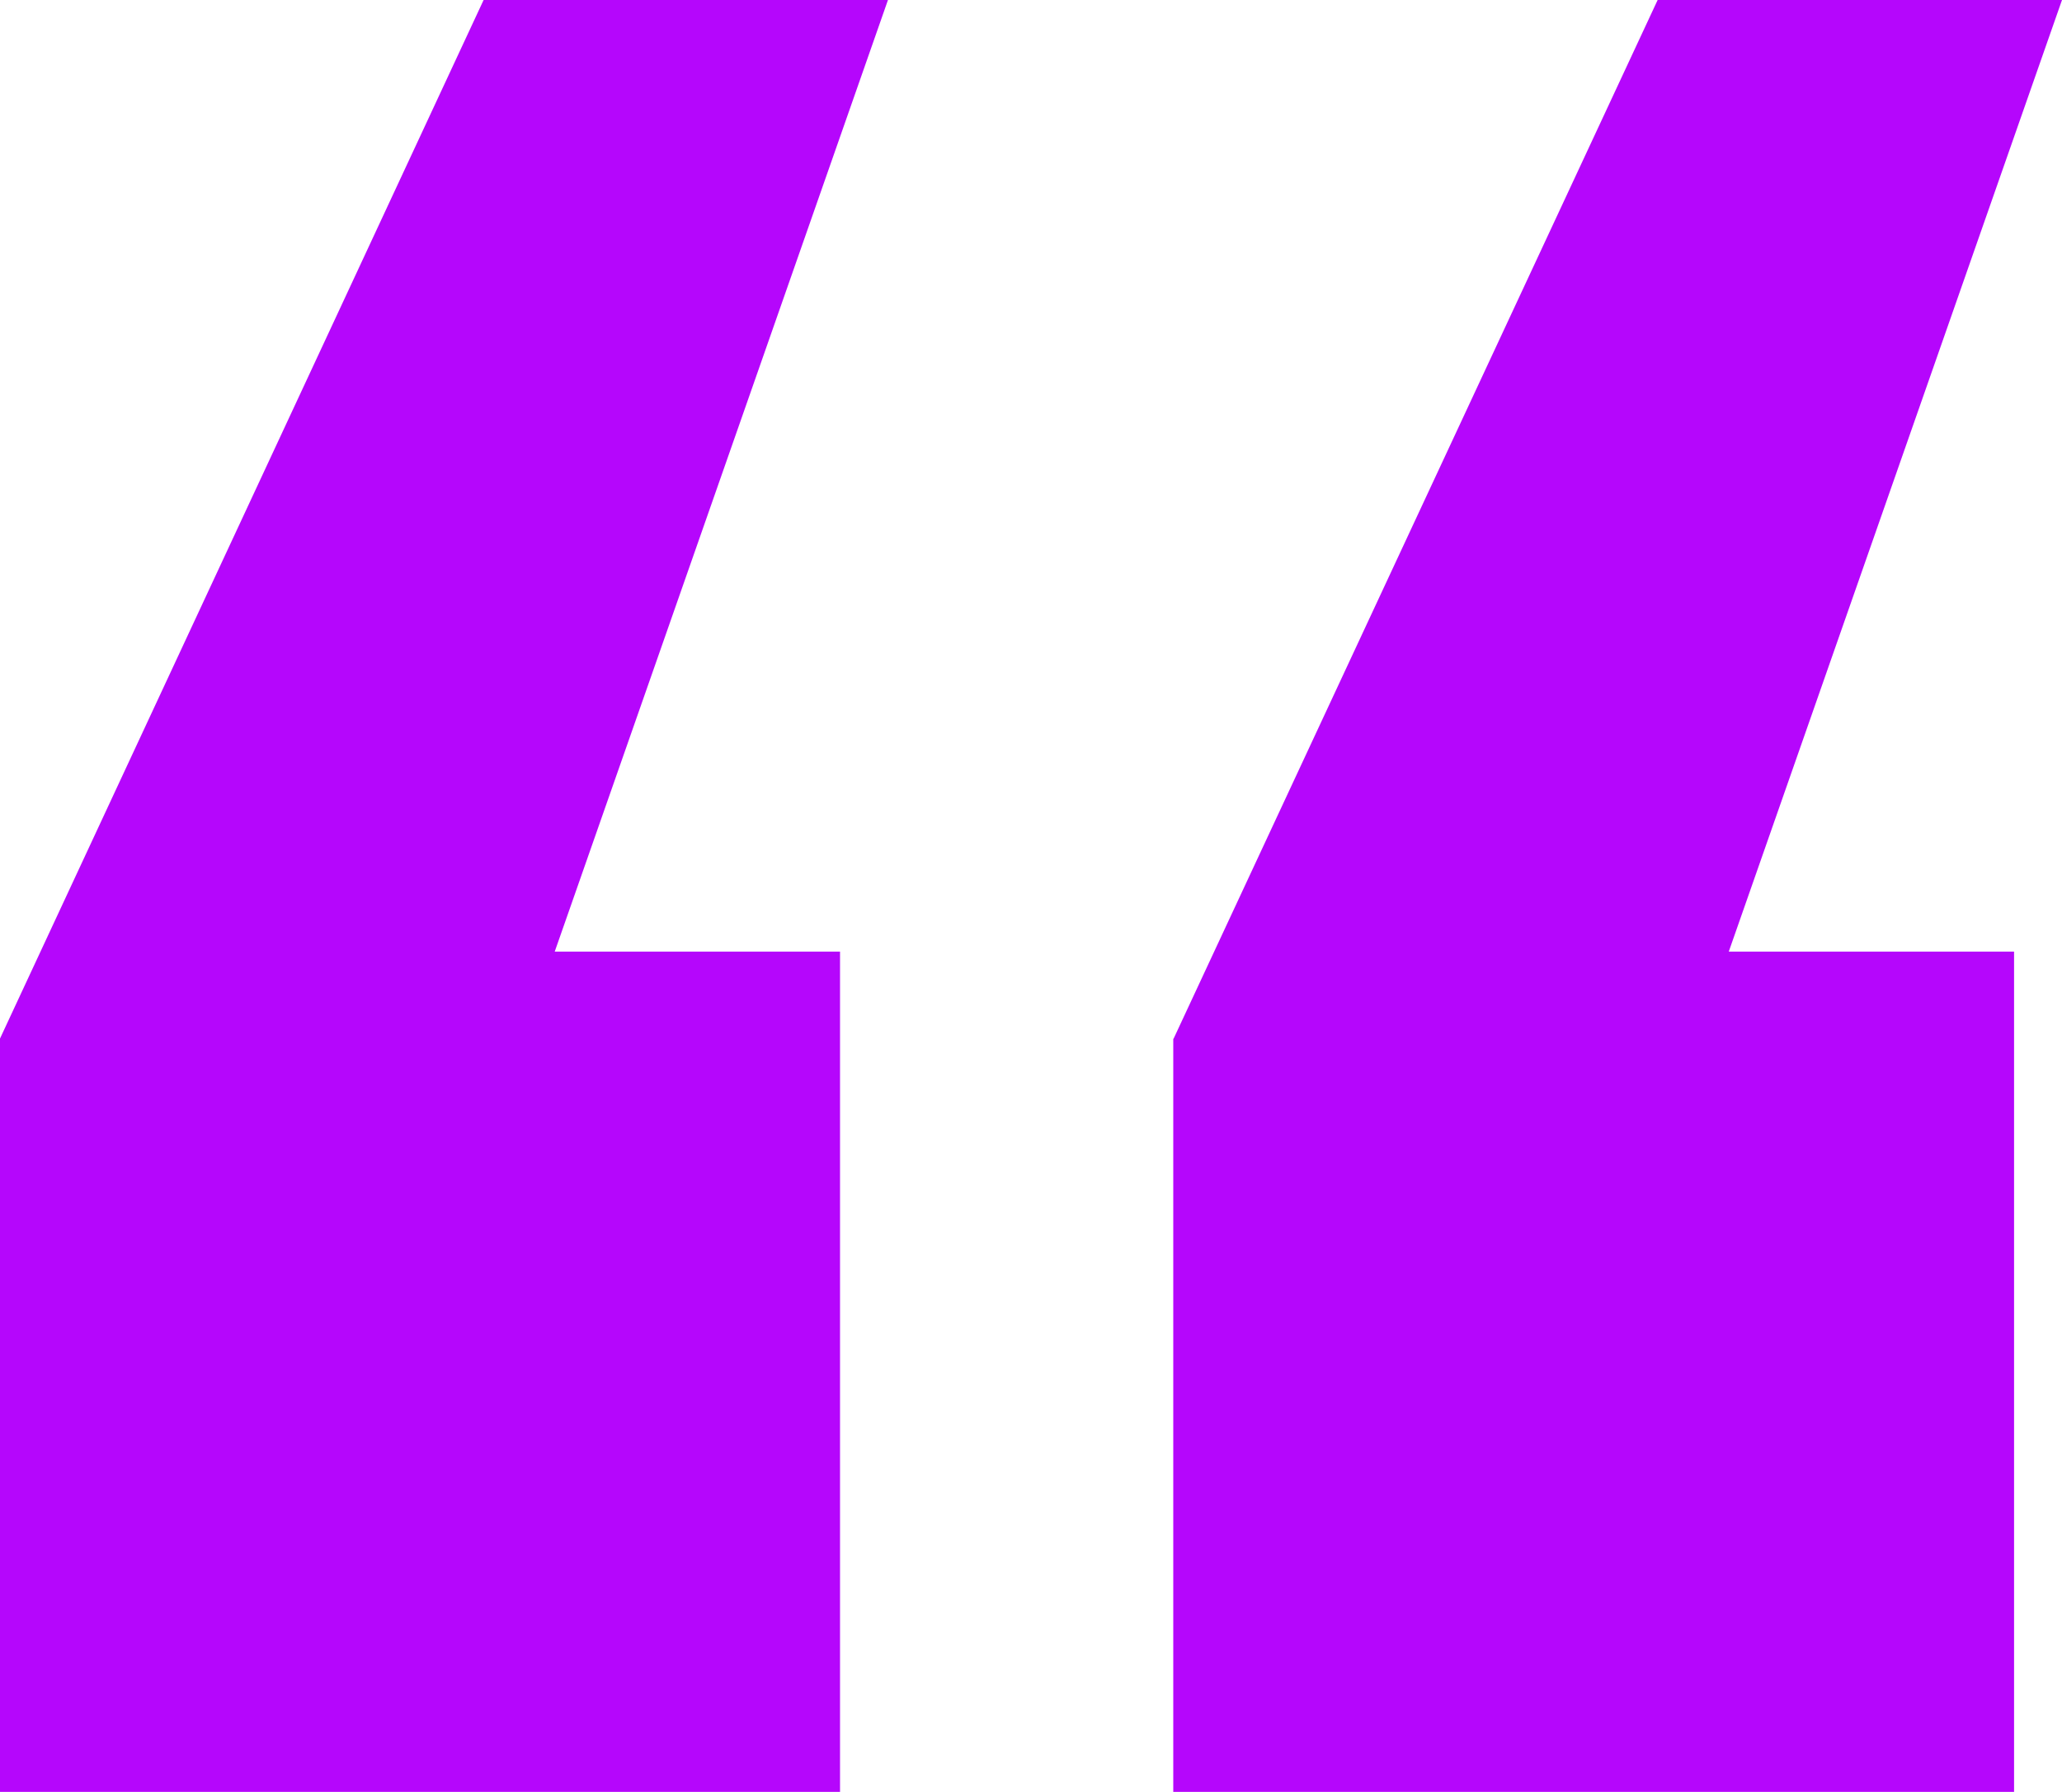 <?xml version="1.0" encoding="UTF-8"?>
<svg id="Layer_1" data-name="Layer 1" xmlns="http://www.w3.org/2000/svg" viewBox="0 0 53.34 46.36">
  <defs>
    <style>
      .cls-1 {
        fill: #b506fc;
        stroke-width: 0px;
      }
    </style>
  </defs>
  <path class="cls-1" d="M0,26.87L12.51,0h10.46l-8.62,24.62h7.38v21.75H0v-19.49ZM30.36,26.87L42.88,0h10.46l-8.62,24.62h7.38v21.75h-21.75v-19.49Z"/>
</svg>